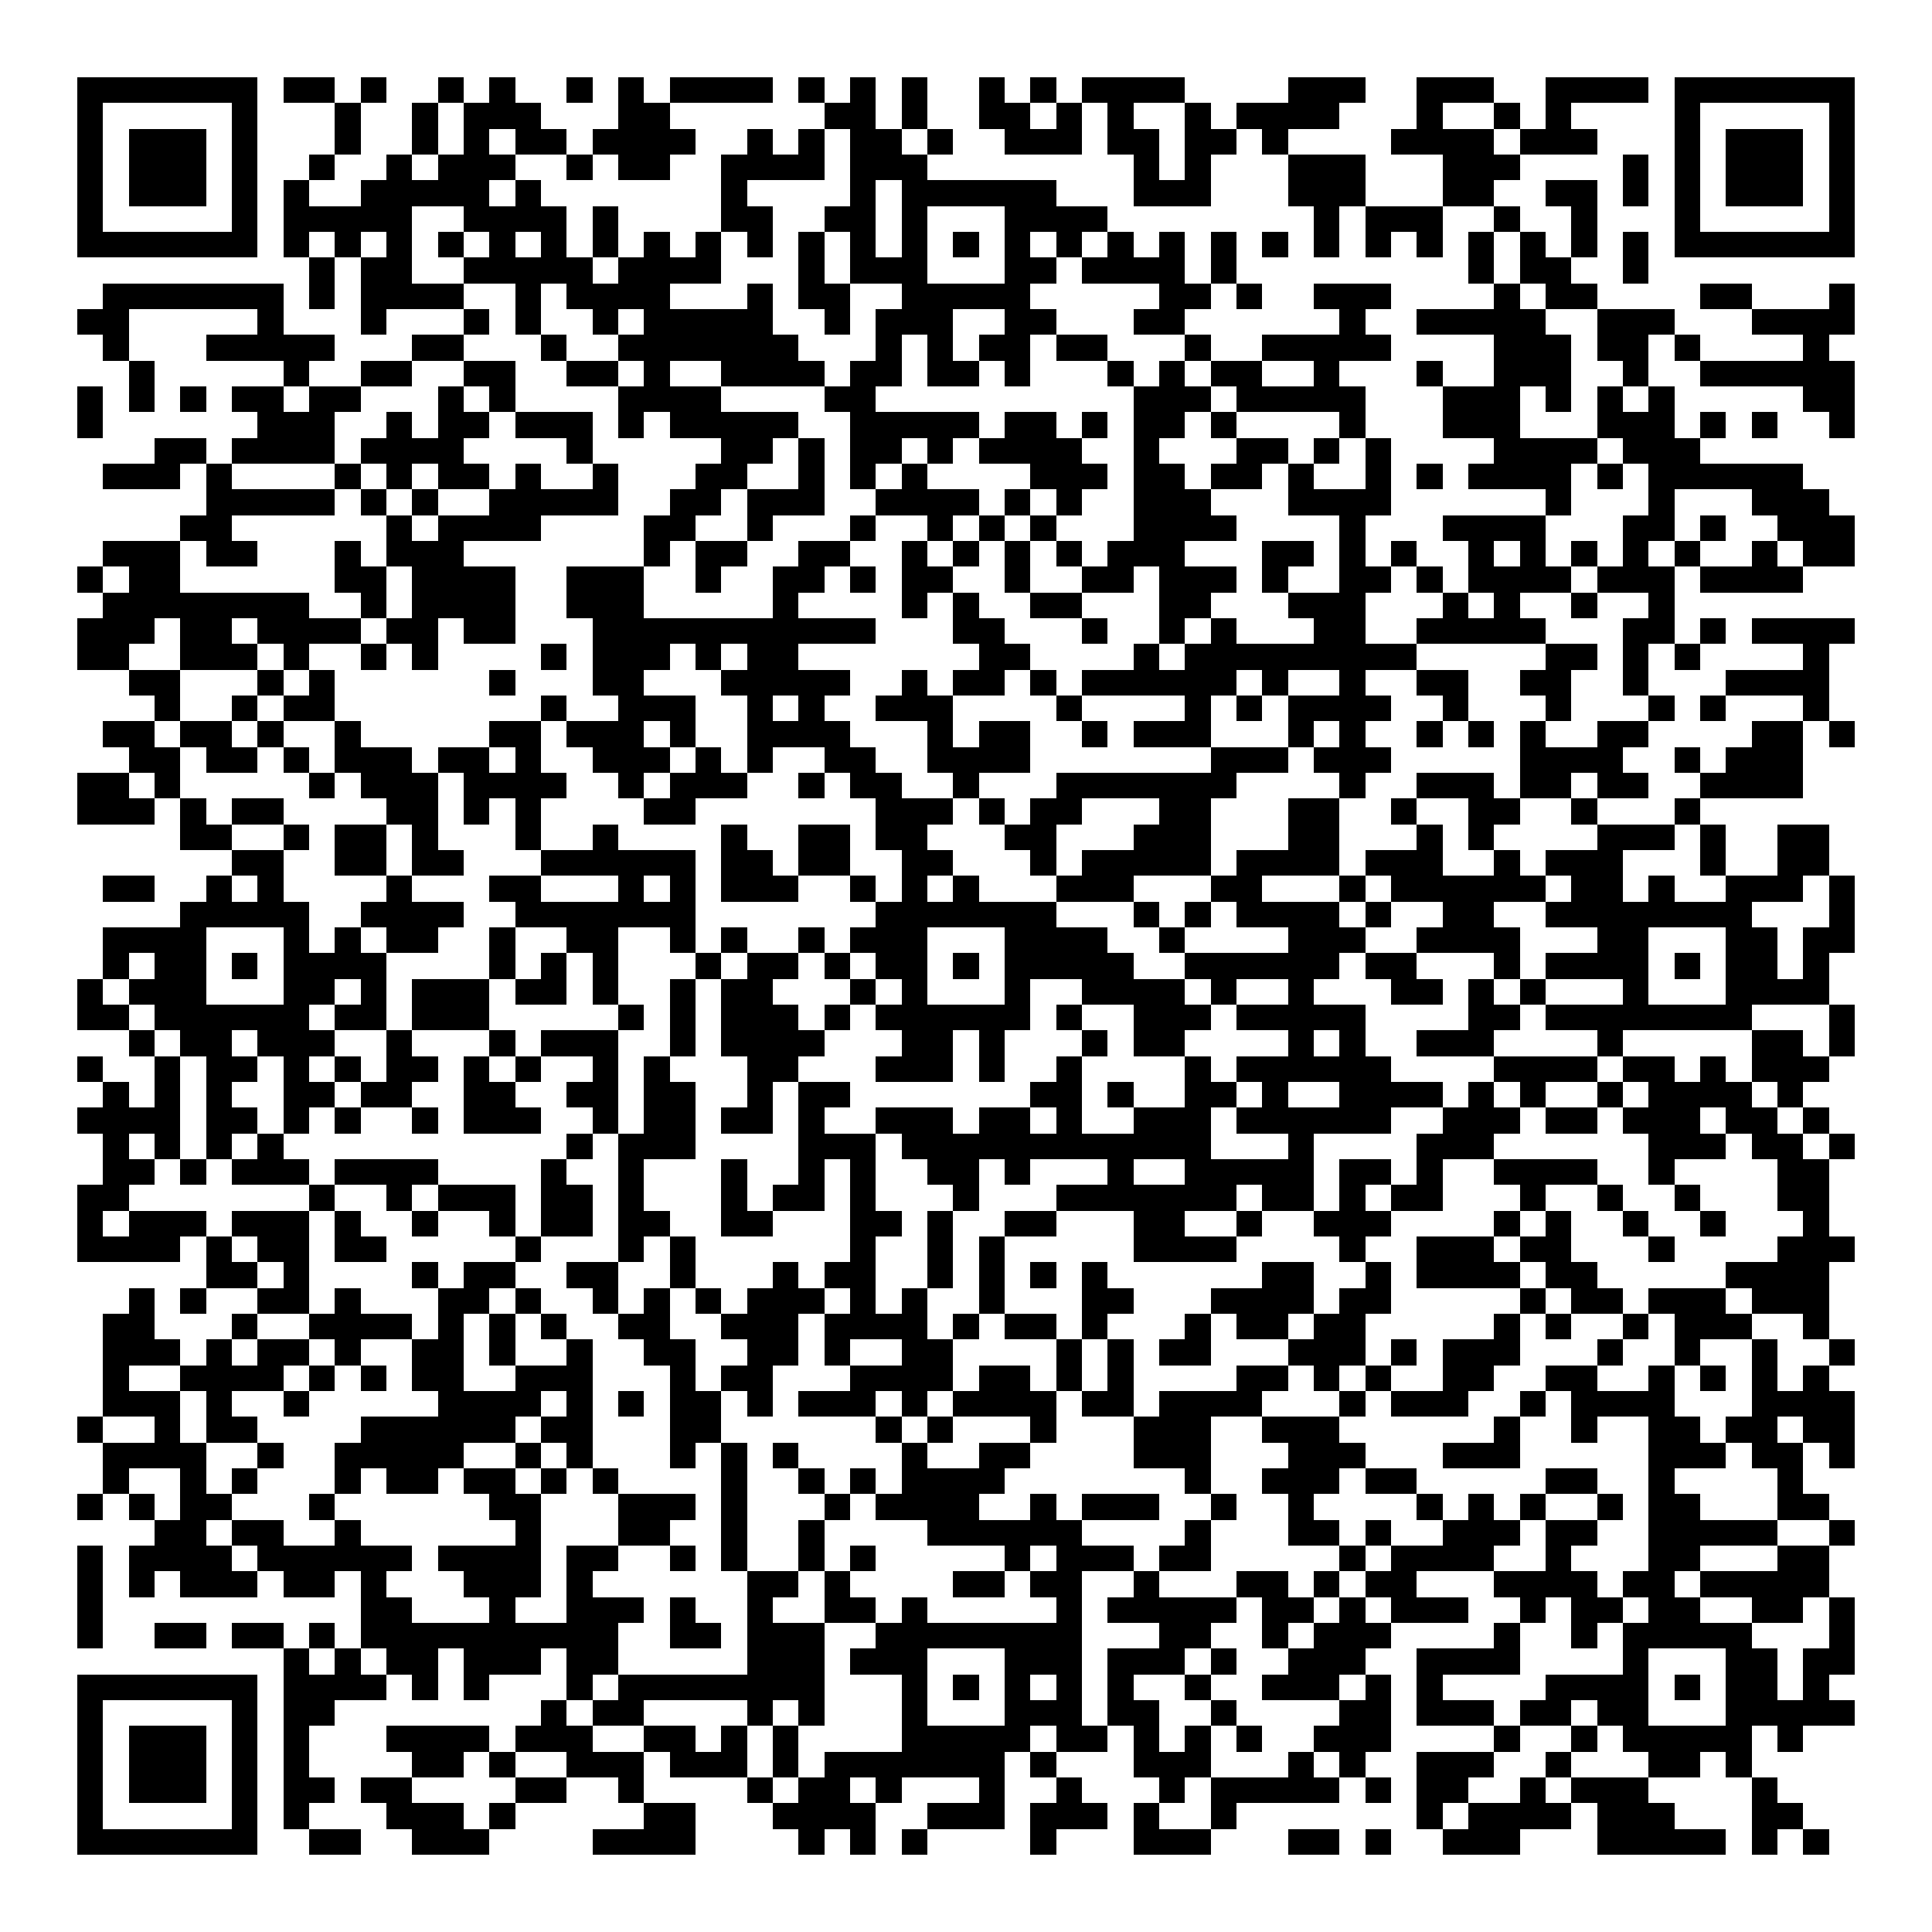 <svg xmlns="http://www.w3.org/2000/svg" width="176" height="176" viewBox="0 0 75 75" shape-rendering="crispEdges"><path fill="#ffffff" d="M0 0h75v75H0z"/><path stroke="#000000" d="M3 3.5h7m1 0h2m1 0h1m2 0h1m1 0h1m2 0h1m1 0h1m1 0h4m1 0h1m1 0h1m1 0h1m2 0h1m1 0h1m1 0h4m4 0h3m2 0h3m2 0h4m1 0h7M3 4.5h1m5 0h1m3 0h1m2 0h1m1 0h3m3 0h2m6 0h2m1 0h1m2 0h2m1 0h1m1 0h1m2 0h1m1 0h4m3 0h1m2 0h1m1 0h1m4 0h1m5 0h1M3 5.5h1m1 0h3m1 0h1m3 0h1m2 0h1m1 0h1m1 0h2m1 0h4m2 0h1m1 0h1m1 0h2m1 0h1m2 0h3m1 0h2m1 0h2m1 0h1m4 0h4m1 0h3m3 0h1m1 0h3m1 0h1M3 6.5h1m1 0h3m1 0h1m2 0h1m2 0h1m1 0h3m2 0h1m1 0h2m2 0h4m1 0h3m8 0h1m1 0h1m3 0h3m3 0h3m4 0h1m1 0h1m1 0h3m1 0h1M3 7.5h1m1 0h3m1 0h1m1 0h1m2 0h5m1 0h1m7 0h1m4 0h1m1 0h6m3 0h3m3 0h3m3 0h2m2 0h2m1 0h1m1 0h1m1 0h3m1 0h1M3 8.5h1m5 0h1m1 0h5m2 0h4m1 0h1m4 0h2m2 0h2m1 0h1m3 0h4m8 0h1m1 0h3m2 0h1m2 0h1m3 0h1m5 0h1M3 9.5h7m1 0h1m1 0h1m1 0h1m1 0h1m1 0h1m1 0h1m1 0h1m1 0h1m1 0h1m1 0h1m1 0h1m1 0h1m1 0h1m1 0h1m1 0h1m1 0h1m1 0h1m1 0h1m1 0h1m1 0h1m1 0h1m1 0h1m1 0h1m1 0h1m1 0h1m1 0h1m1 0h1m1 0h7M12 10.5h1m1 0h2m2 0h5m1 0h4m3 0h1m1 0h3m3 0h2m1 0h4m1 0h1m9 0h1m1 0h2m2 0h1M4 11.5h7m1 0h1m1 0h4m2 0h1m1 0h4m3 0h1m1 0h2m2 0h5m5 0h2m1 0h1m2 0h3m4 0h1m1 0h2m4 0h2m3 0h1M3 12.5h2m5 0h1m3 0h1m3 0h1m1 0h1m2 0h1m1 0h5m2 0h1m1 0h3m2 0h2m3 0h2m6 0h1m2 0h5m2 0h3m3 0h4M4 13.5h1m3 0h5m3 0h2m3 0h1m2 0h7m3 0h1m1 0h1m1 0h2m1 0h2m3 0h1m2 0h5m4 0h3m1 0h2m1 0h1m4 0h1M5 14.5h1m5 0h1m2 0h2m2 0h2m2 0h2m1 0h1m2 0h4m1 0h2m1 0h2m1 0h1m3 0h1m1 0h1m1 0h2m2 0h1m3 0h1m2 0h3m2 0h1m2 0h6M3 15.5h1m1 0h1m1 0h1m1 0h2m1 0h2m3 0h1m1 0h1m4 0h4m4 0h2m10 0h3m1 0h5m3 0h3m1 0h1m1 0h1m1 0h1m5 0h2M3 16.5h1m6 0h3m2 0h1m1 0h2m1 0h3m1 0h1m1 0h5m2 0h5m1 0h2m1 0h1m1 0h2m1 0h1m4 0h1m3 0h3m3 0h3m1 0h1m1 0h1m2 0h1M6 17.5h2m1 0h4m1 0h4m4 0h1m5 0h2m1 0h1m1 0h2m1 0h1m1 0h4m2 0h1m3 0h2m1 0h1m1 0h1m4 0h4m1 0h3M4 18.5h3m1 0h1m4 0h1m1 0h1m1 0h2m1 0h1m2 0h1m3 0h2m2 0h1m1 0h1m1 0h1m4 0h3m1 0h2m1 0h2m1 0h1m2 0h1m1 0h1m1 0h4m1 0h1m1 0h6M8 19.5h5m1 0h1m1 0h1m2 0h5m2 0h2m1 0h3m2 0h4m1 0h1m1 0h1m2 0h3m3 0h4m6 0h1m3 0h1m3 0h3M7 20.5h2m6 0h1m1 0h4m4 0h2m2 0h1m3 0h1m2 0h1m1 0h1m1 0h1m3 0h4m4 0h1m3 0h4m3 0h2m1 0h1m2 0h3M4 21.5h3m1 0h2m3 0h1m1 0h3m7 0h1m1 0h2m2 0h2m2 0h1m1 0h1m1 0h1m1 0h1m1 0h3m3 0h2m1 0h1m1 0h1m2 0h1m1 0h1m1 0h1m1 0h1m1 0h1m2 0h1m1 0h2M3 22.5h1m1 0h2m6 0h2m1 0h4m2 0h3m2 0h1m2 0h2m1 0h1m1 0h2m2 0h1m2 0h2m1 0h3m1 0h1m2 0h2m1 0h1m1 0h4m1 0h3m1 0h4M4 23.5h8m2 0h1m1 0h4m2 0h3m5 0h1m4 0h1m1 0h1m2 0h2m3 0h2m3 0h3m3 0h1m1 0h1m2 0h1m2 0h1M3 24.5h3m1 0h2m1 0h4m1 0h2m1 0h2m3 0h11m3 0h2m3 0h1m2 0h1m1 0h1m3 0h2m2 0h5m3 0h2m1 0h1m1 0h4M3 25.5h2m2 0h3m1 0h1m2 0h1m1 0h1m4 0h1m1 0h3m1 0h1m1 0h2m7 0h2m4 0h1m1 0h9m5 0h2m1 0h1m1 0h1m4 0h1M5 26.5h2m3 0h1m1 0h1m6 0h1m3 0h2m3 0h5m2 0h1m1 0h2m1 0h1m1 0h6m1 0h1m2 0h1m2 0h2m2 0h2m2 0h1m3 0h4M6 27.5h1m2 0h1m1 0h2m8 0h1m2 0h3m2 0h1m1 0h1m2 0h3m4 0h1m4 0h1m1 0h1m1 0h4m2 0h1m3 0h1m3 0h1m1 0h1m3 0h1M4 28.5h2m1 0h2m1 0h1m2 0h1m5 0h2m1 0h3m1 0h1m2 0h4m3 0h1m1 0h2m2 0h1m1 0h3m3 0h1m1 0h1m2 0h1m1 0h1m1 0h1m2 0h2m4 0h2m1 0h1M5 29.5h2m1 0h2m1 0h1m1 0h3m1 0h2m1 0h1m2 0h3m1 0h1m1 0h1m2 0h2m2 0h4m7 0h3m1 0h3m5 0h4m2 0h1m1 0h3M3 30.5h2m1 0h1m5 0h1m1 0h3m1 0h4m2 0h1m1 0h3m2 0h1m1 0h2m2 0h1m3 0h7m4 0h1m2 0h3m1 0h2m1 0h2m2 0h4M3 31.5h3m1 0h1m1 0h2m4 0h2m1 0h1m1 0h1m4 0h2m7 0h3m1 0h1m1 0h2m3 0h2m3 0h2m2 0h1m2 0h2m2 0h1m3 0h1M7 32.5h2m2 0h1m1 0h2m1 0h1m3 0h1m2 0h1m4 0h1m2 0h2m1 0h2m3 0h2m3 0h3m3 0h2m3 0h1m1 0h1m4 0h3m1 0h1m2 0h2M9 33.5h2m2 0h2m1 0h2m3 0h6m1 0h2m1 0h2m2 0h2m3 0h1m1 0h5m1 0h4m1 0h3m2 0h1m1 0h3m3 0h1m2 0h2M4 34.5h2m2 0h1m1 0h1m4 0h1m3 0h2m3 0h1m1 0h1m1 0h3m2 0h1m1 0h1m1 0h1m3 0h3m3 0h2m3 0h1m1 0h6m1 0h2m1 0h1m2 0h3m1 0h1M7 35.5h5m2 0h4m2 0h7m7 0h7m3 0h1m1 0h1m1 0h4m1 0h1m2 0h2m2 0h8m3 0h1M4 36.5h4m3 0h1m1 0h1m1 0h2m2 0h1m2 0h2m2 0h1m1 0h1m2 0h1m1 0h3m3 0h4m2 0h1m4 0h3m2 0h4m3 0h2m3 0h2m1 0h2M4 37.5h1m1 0h2m1 0h1m1 0h4m4 0h1m1 0h1m1 0h1m3 0h1m1 0h2m1 0h1m1 0h2m1 0h1m1 0h5m2 0h6m1 0h2m3 0h1m1 0h4m1 0h1m1 0h2m1 0h1M3 38.5h1m1 0h3m3 0h2m1 0h1m1 0h3m1 0h2m1 0h1m2 0h1m1 0h2m3 0h1m1 0h1m3 0h1m2 0h4m1 0h1m2 0h1m3 0h2m1 0h1m1 0h1m3 0h1m3 0h4M3 39.5h2m1 0h6m1 0h2m1 0h3m5 0h1m1 0h1m1 0h3m1 0h1m1 0h6m1 0h1m2 0h3m1 0h5m4 0h2m1 0h8m3 0h1M5 40.5h1m1 0h2m1 0h3m2 0h1m3 0h1m1 0h3m2 0h1m1 0h4m3 0h2m1 0h1m3 0h1m1 0h2m4 0h1m1 0h1m2 0h3m4 0h1m5 0h2m1 0h1M3 41.5h1m2 0h1m1 0h2m1 0h1m1 0h1m1 0h2m1 0h1m1 0h1m2 0h1m1 0h1m3 0h2m3 0h3m1 0h1m2 0h1m4 0h1m1 0h6m4 0h4m1 0h2m1 0h1m1 0h3M4 42.5h1m1 0h1m1 0h1m2 0h2m1 0h2m2 0h2m2 0h2m1 0h2m2 0h1m1 0h2m7 0h2m1 0h1m2 0h2m1 0h1m2 0h4m1 0h1m1 0h1m2 0h1m1 0h4m1 0h1M3 43.5h4m1 0h2m1 0h1m1 0h1m2 0h1m1 0h3m2 0h1m1 0h2m1 0h2m1 0h1m2 0h3m1 0h2m1 0h1m2 0h3m1 0h6m2 0h3m1 0h2m1 0h3m1 0h2m1 0h1M4 44.5h1m1 0h1m1 0h1m1 0h1m11 0h1m1 0h3m4 0h3m1 0h12m3 0h1m4 0h3m6 0h3m1 0h2m1 0h1M4 45.5h2m1 0h1m1 0h3m1 0h4m4 0h1m2 0h1m3 0h1m2 0h1m1 0h1m2 0h2m1 0h1m3 0h1m2 0h5m1 0h2m1 0h1m2 0h4m2 0h1m4 0h2M3 46.5h2m7 0h1m2 0h1m1 0h3m1 0h2m1 0h1m3 0h1m1 0h2m1 0h1m3 0h1m3 0h7m1 0h2m1 0h1m1 0h2m3 0h1m2 0h1m2 0h1m3 0h2M3 47.5h1m1 0h3m1 0h3m1 0h1m2 0h1m2 0h1m1 0h2m1 0h2m2 0h2m3 0h2m1 0h1m2 0h2m3 0h2m2 0h1m2 0h3m4 0h1m1 0h1m2 0h1m2 0h1m3 0h1M3 48.5h4m1 0h1m1 0h2m1 0h2m5 0h1m3 0h1m1 0h1m6 0h1m2 0h1m1 0h1m5 0h4m4 0h1m2 0h3m1 0h2m3 0h1m4 0h3M8 49.5h2m1 0h1m4 0h1m1 0h2m2 0h2m2 0h1m3 0h1m1 0h2m2 0h1m1 0h1m1 0h1m1 0h1m6 0h2m2 0h1m1 0h4m1 0h2m5 0h4M5 50.5h1m1 0h1m2 0h2m1 0h1m3 0h2m1 0h1m2 0h1m1 0h1m1 0h1m1 0h3m1 0h1m1 0h1m2 0h1m3 0h2m3 0h4m1 0h2m5 0h1m1 0h2m1 0h3m1 0h3M4 51.5h2m3 0h1m2 0h4m1 0h1m1 0h1m1 0h1m2 0h2m2 0h3m1 0h4m1 0h1m1 0h2m1 0h1m3 0h1m1 0h2m1 0h2m5 0h1m1 0h1m2 0h1m1 0h3m2 0h1M4 52.5h3m1 0h1m1 0h2m1 0h1m2 0h2m1 0h1m2 0h1m2 0h2m2 0h2m1 0h1m2 0h2m4 0h1m1 0h1m1 0h2m3 0h3m1 0h1m1 0h3m3 0h1m2 0h1m2 0h1m2 0h1M4 53.5h1m2 0h4m1 0h1m1 0h1m1 0h2m2 0h3m3 0h1m1 0h2m3 0h4m1 0h2m1 0h1m1 0h1m4 0h2m1 0h1m1 0h1m2 0h2m2 0h2m2 0h1m1 0h1m1 0h1m1 0h1M4 54.5h3m1 0h1m2 0h1m5 0h4m1 0h1m1 0h1m1 0h2m1 0h1m1 0h3m1 0h1m1 0h4m1 0h2m1 0h4m3 0h1m1 0h3m2 0h1m1 0h4m3 0h4M3 55.5h1m2 0h1m1 0h2m4 0h6m1 0h2m3 0h2m6 0h1m1 0h1m3 0h1m3 0h3m2 0h3m6 0h1m2 0h1m2 0h2m1 0h2m1 0h2M4 56.5h4m2 0h1m2 0h5m2 0h1m1 0h1m3 0h1m1 0h1m1 0h1m4 0h1m2 0h2m4 0h3m3 0h3m3 0h3m5 0h3m1 0h2m1 0h1M4 57.5h1m2 0h1m1 0h1m3 0h1m1 0h2m1 0h2m1 0h1m1 0h1m4 0h1m2 0h1m1 0h1m1 0h4m7 0h1m2 0h3m1 0h2m5 0h2m2 0h1m4 0h1M3 58.5h1m1 0h1m1 0h2m3 0h1m6 0h2m3 0h3m1 0h1m3 0h1m1 0h4m2 0h1m1 0h3m2 0h1m2 0h1m4 0h1m1 0h1m1 0h1m2 0h1m1 0h2m3 0h2M6 59.5h2m1 0h2m2 0h1m6 0h1m3 0h2m2 0h1m2 0h1m4 0h6m4 0h1m3 0h2m1 0h1m2 0h3m1 0h2m2 0h5m2 0h1M3 60.5h1m1 0h4m1 0h6m1 0h4m1 0h2m2 0h1m1 0h1m2 0h1m1 0h1m5 0h1m1 0h3m1 0h2m5 0h1m1 0h4m2 0h1m3 0h2m3 0h2M3 61.5h1m1 0h1m1 0h3m1 0h2m1 0h1m3 0h3m1 0h1m6 0h2m1 0h1m4 0h2m1 0h2m2 0h1m3 0h2m1 0h1m1 0h2m3 0h4m1 0h2m1 0h5M3 62.5h1m10 0h2m3 0h1m2 0h3m1 0h1m2 0h1m2 0h2m1 0h1m5 0h1m1 0h5m1 0h2m1 0h1m1 0h3m2 0h1m1 0h2m1 0h2m2 0h2m1 0h1M3 63.5h1m2 0h2m1 0h2m1 0h1m1 0h10m2 0h2m1 0h3m2 0h8m3 0h2m2 0h1m1 0h3m4 0h1m2 0h1m1 0h5m3 0h1M11 64.5h1m1 0h1m1 0h2m1 0h3m1 0h2m5 0h3m1 0h3m3 0h3m1 0h3m1 0h1m2 0h3m2 0h4m4 0h1m3 0h2m1 0h2M3 65.5h7m1 0h4m1 0h1m1 0h1m3 0h1m1 0h8m3 0h1m1 0h1m1 0h1m1 0h1m1 0h1m2 0h1m2 0h3m1 0h1m1 0h1m4 0h4m1 0h1m1 0h2m1 0h1M3 66.5h1m5 0h1m1 0h2m8 0h1m1 0h2m4 0h1m1 0h1m3 0h1m3 0h3m1 0h2m2 0h1m4 0h2m1 0h3m1 0h2m1 0h2m3 0h5M3 67.5h1m1 0h3m1 0h1m1 0h1m3 0h4m1 0h3m2 0h2m1 0h1m1 0h1m4 0h5m1 0h2m1 0h1m1 0h1m1 0h1m2 0h3m4 0h1m2 0h1m1 0h5m1 0h1M3 68.5h1m1 0h3m1 0h1m1 0h1m4 0h2m1 0h1m2 0h3m1 0h3m1 0h1m1 0h7m1 0h1m3 0h3m3 0h1m1 0h1m2 0h3m2 0h1m3 0h2m1 0h1M3 69.5h1m1 0h3m1 0h1m1 0h2m1 0h2m4 0h2m2 0h1m4 0h1m1 0h2m1 0h1m3 0h1m2 0h1m3 0h1m1 0h5m1 0h1m1 0h2m2 0h1m1 0h3m4 0h1M3 70.5h1m5 0h1m1 0h1m3 0h3m1 0h1m5 0h2m3 0h4m2 0h3m1 0h3m1 0h1m2 0h1m7 0h1m1 0h4m1 0h3m3 0h2M3 71.5h7m2 0h2m2 0h3m4 0h4m4 0h1m1 0h1m1 0h1m4 0h1m3 0h3m3 0h2m1 0h1m2 0h3m3 0h5m1 0h1m1 0h1"/></svg>
